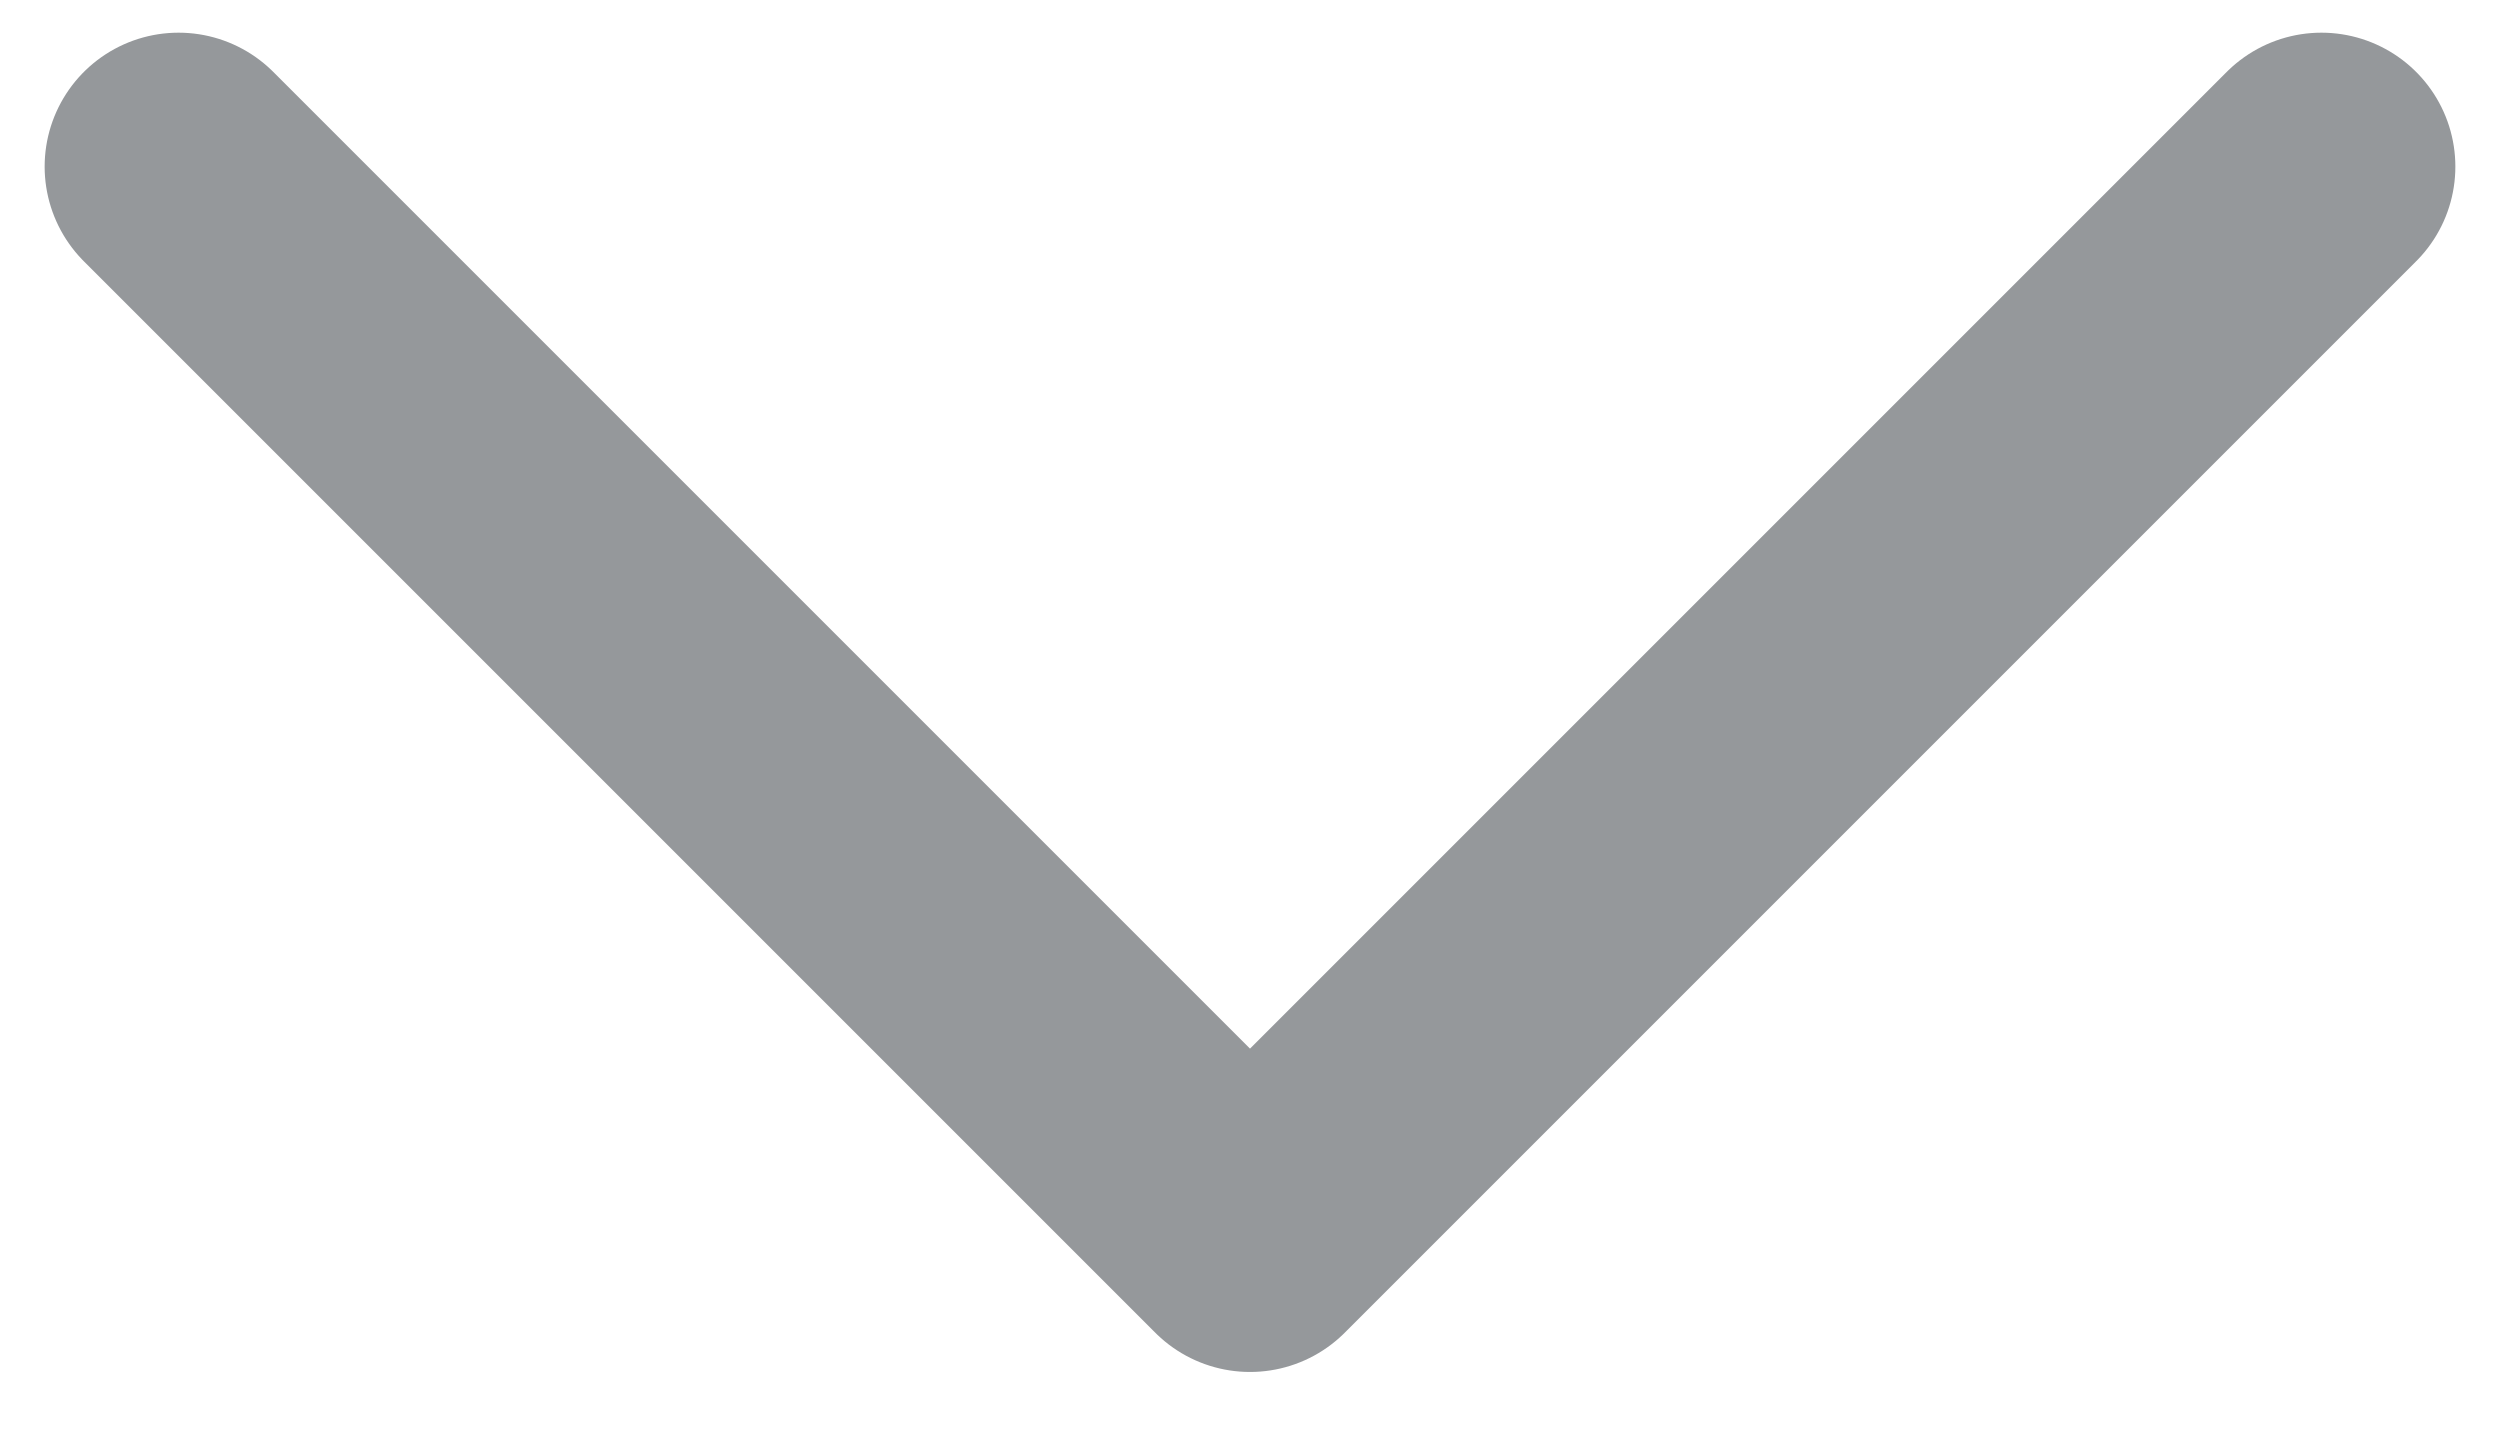 <svg width="14" height="8" viewBox="0 0 14 8" fill="none" xmlns="http://www.w3.org/2000/svg">
<path d="M1 0.933L7 6.933L13 0.933" stroke="#95989B" stroke-width="1.5" stroke-linecap="round" stroke-linejoin="round"/>
</svg>
